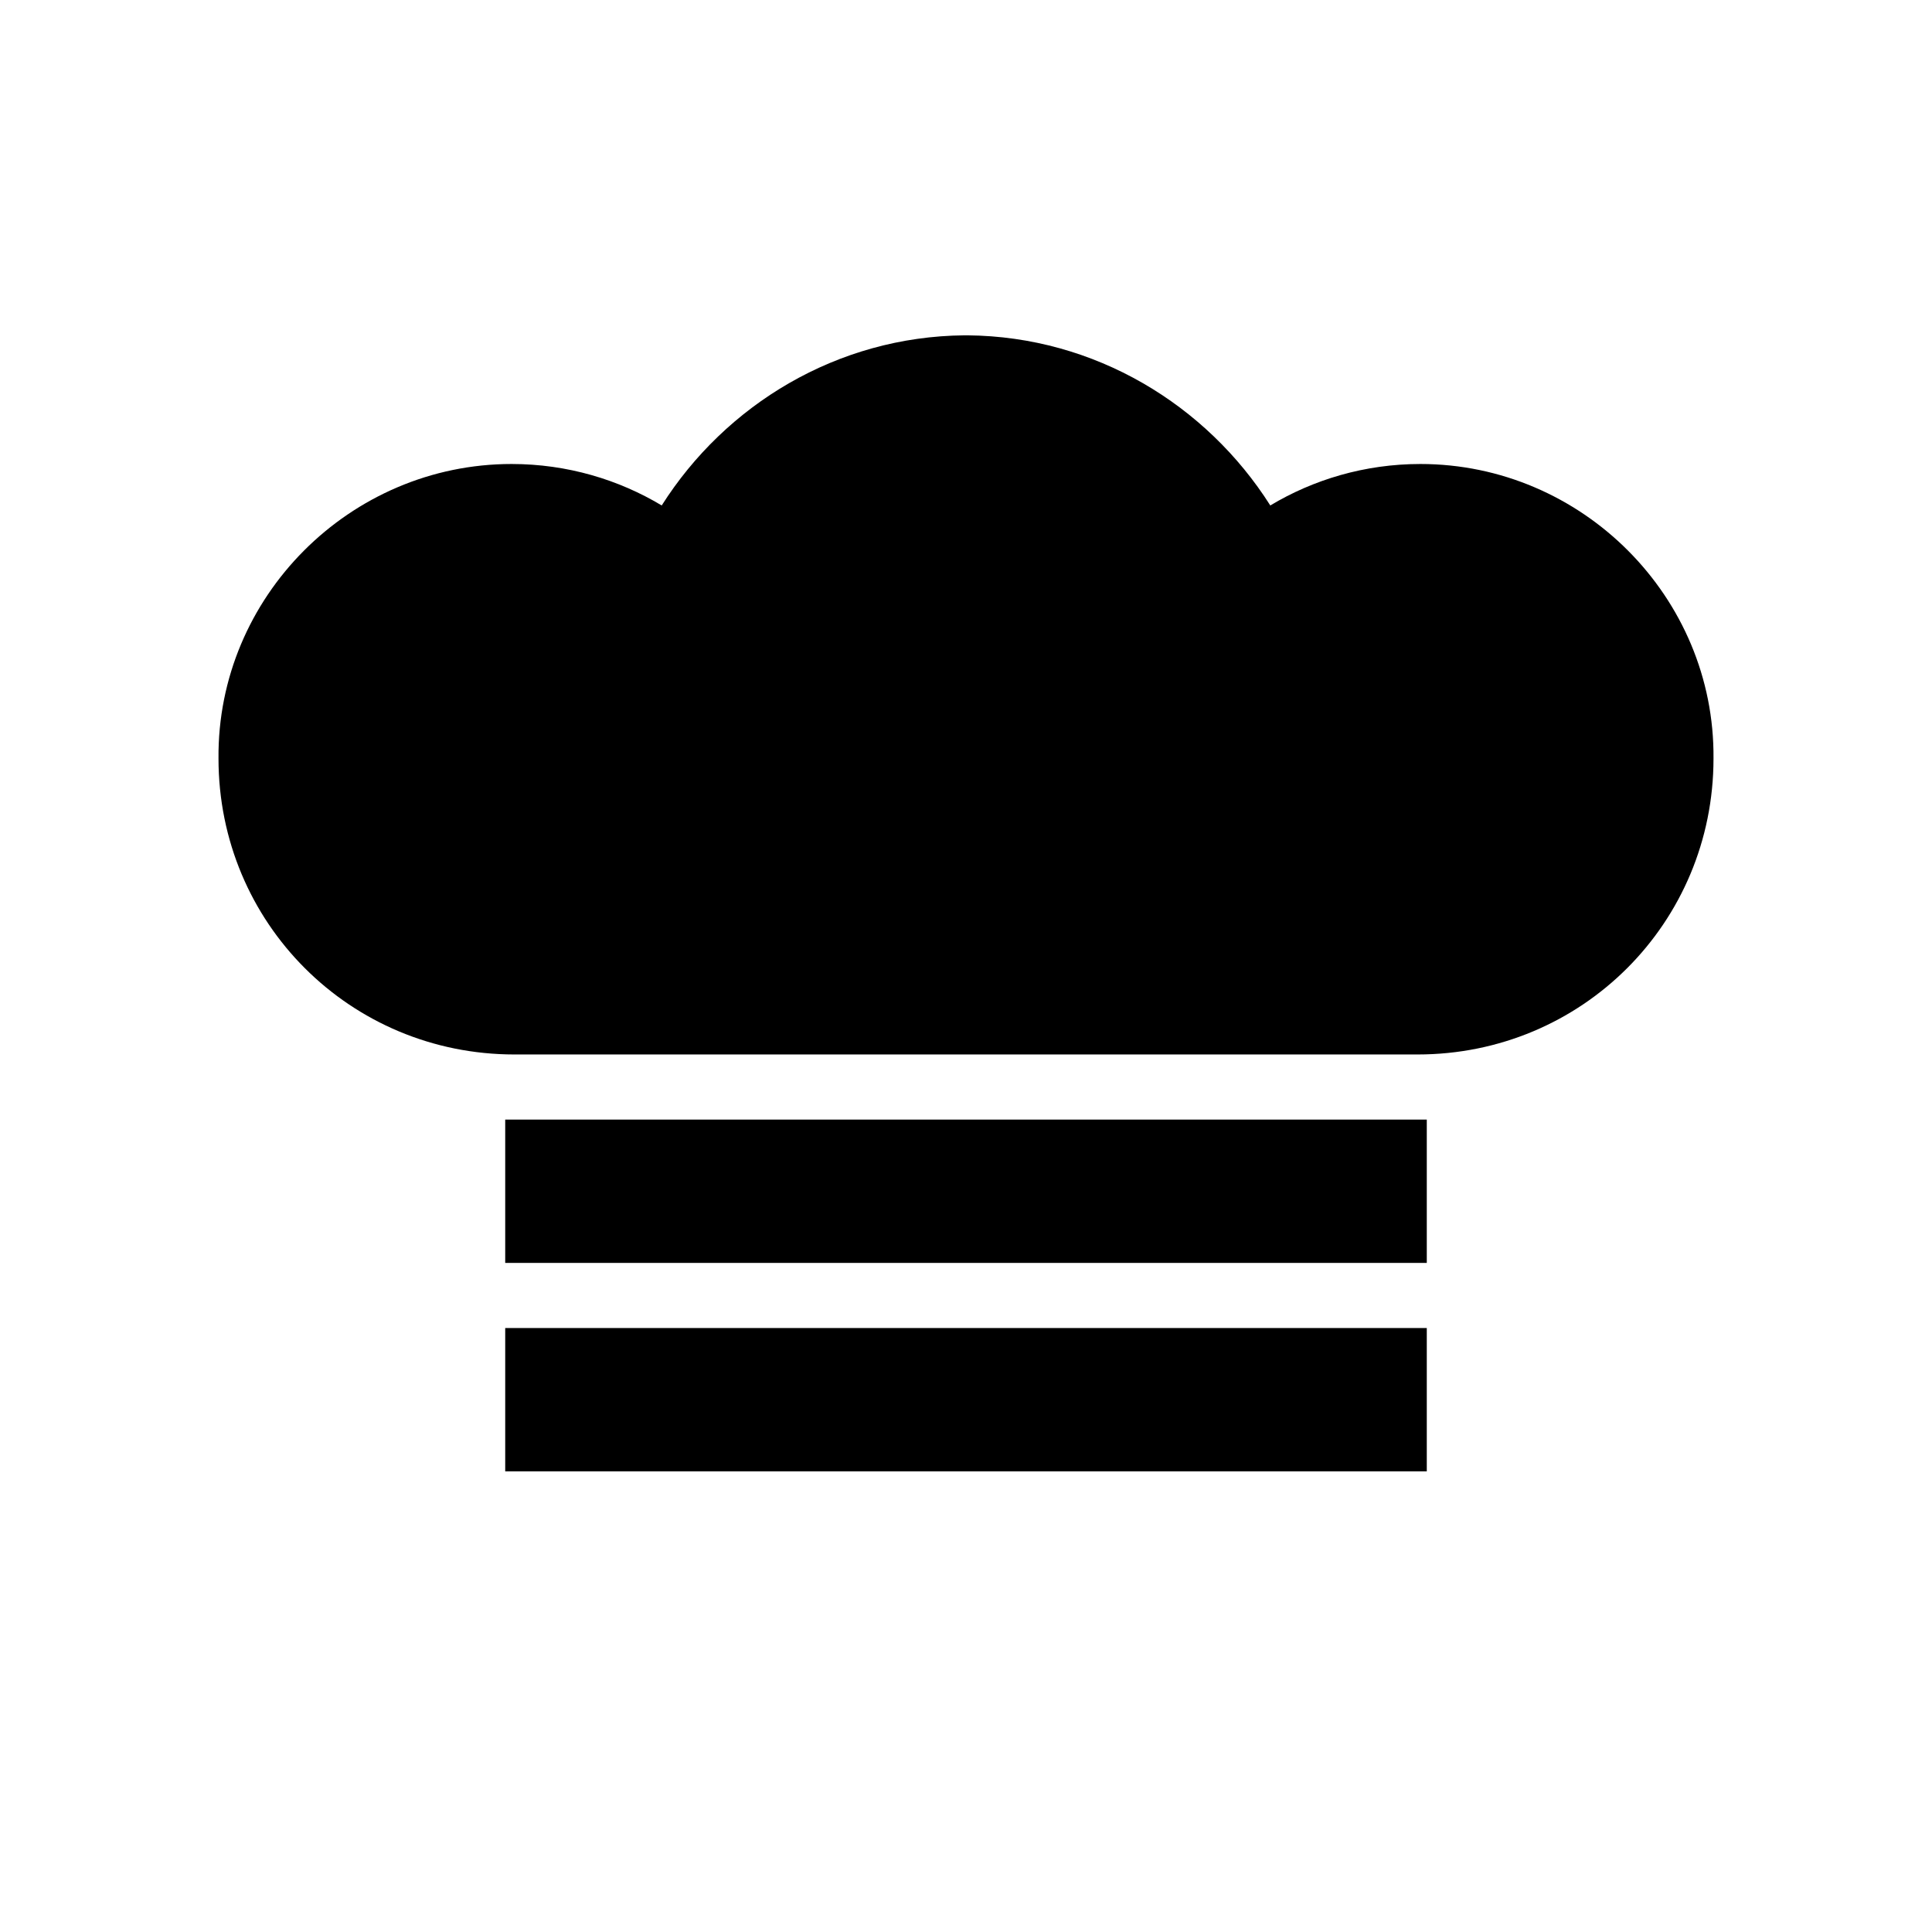 <?xml version="1.0" encoding="utf-8" ?>	<!-- Generator: Assembly 2.2 - http://assemblyapp.co -->	<svg version="1.1" xmlns="http://www.w3.org/2000/svg" xmlns:xlink="http://www.w3.org/1999/xlink" width="2048.00" height="2048.00" viewBox="0 0 2048.0 2048.0">		<g id="document" transform="matrix(1,0,0,1,1024.0,1024.0)">			<path d="M1.77,-668.53 L1.77,-668.547 C1.18,-668.547 0.59,-668.545 -6.45205e-05,-668.543 C-0.59,-668.545 -1.18,-668.547 -1.77,-668.547 L-1.77,-668.53 C-136.701,-667.284 -254.95,-594.868 -322.56,-488.195 C-368.027,-515.475 -422.587,-532.146 -481.694,-532.146 C-652.952,-532.146 -793.899,-391.199 -792.384,-219.941 C-792.384,-45.651 -652.952,93.781 -478.663,93.781 L1.77,93.781 L1.77,93.781 L478.663,93.781 C652.952,93.781 792.384,-45.651 792.384,-219.941 C793.899,-391.199 652.952,-532.146 481.694,-532.146 C422.587,-532.146 368.027,-515.475 322.56,-488.195 C254.95,-594.868 136.701,-667.284 1.77,-668.53 L1.77,-668.53 Z " fill="#000000" fill-opacity="1.00" />			<path d="M-488.455,314.739 L488.455,314.739 L488.455,162.811 L-488.455,162.811 L-488.455,314.739 Z " fill="#000000" fill-opacity="1.00" />			<path d="M-488.455,535.697 L488.455,535.697 L488.455,383.769 L-488.455,383.769 L-488.455,535.697 Z " fill="#000000" fill-opacity="1.00" />		</g>	</svg>
